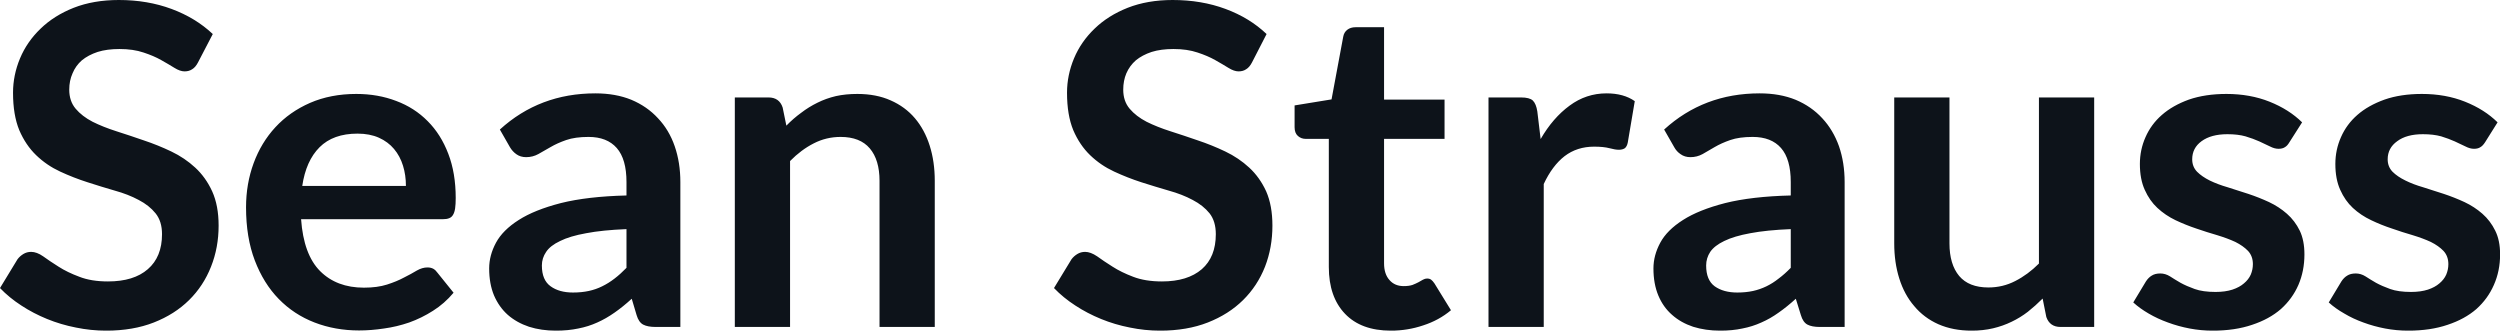 <svg fill="#0D131A" viewBox="0 0 128.535 16.997" height="100%" width="100%" xmlns="http://www.w3.org/2000/svg"><path preserveAspectRatio="none" d="M10.94 1.75L10.18 3.21Q10.05 3.46 9.88 3.56Q9.72 3.67 9.49 3.67L9.49 3.67Q9.26 3.67 8.97 3.49Q8.68 3.31 8.29 3.09Q7.90 2.87 7.38 2.70Q6.85 2.52 6.14 2.52L6.14 2.52Q5.50 2.52 5.02 2.67Q4.54 2.83 4.21 3.10Q3.89 3.38 3.73 3.77Q3.56 4.15 3.56 4.61L3.56 4.61Q3.56 5.20 3.89 5.59Q4.22 5.98 4.76 6.26Q5.30 6.53 5.99 6.75Q6.68 6.97 7.40 7.22Q8.12 7.46 8.81 7.79Q9.50 8.12 10.04 8.62Q10.58 9.12 10.91 9.84Q11.24 10.57 11.24 11.60L11.24 11.60Q11.24 12.73 10.85 13.71Q10.46 14.70 9.72 15.43Q8.98 16.16 7.91 16.58Q6.84 17.00 5.46 17.00L5.46 17.00Q4.67 17.00 3.90 16.84Q3.13 16.69 2.42 16.40Q1.71 16.11 1.10 15.71Q0.48 15.31 0 14.81L0 14.81L0.90 13.33Q1.02 13.17 1.20 13.06Q1.38 12.95 1.60 12.95L1.60 12.95Q1.89 12.95 2.22 13.18Q2.55 13.42 3.01 13.71Q3.46 14.00 4.08 14.23Q4.69 14.47 5.55 14.47L5.55 14.47Q6.88 14.47 7.60 13.84Q8.33 13.21 8.33 12.04L8.33 12.04Q8.33 11.38 8.00 10.97Q7.67 10.56 7.13 10.28Q6.59 9.99 5.90 9.80Q5.21 9.60 4.50 9.37Q3.78 9.14 3.09 8.82Q2.40 8.50 1.86 7.98Q1.32 7.46 0.99 6.69Q0.67 5.91 0.67 4.77L0.67 4.77Q0.67 3.86 1.03 3.00Q1.39 2.14 2.09 1.47Q2.78 0.80 3.79 0.40Q4.81 0 6.11 0L6.11 0Q7.58 0 8.82 0.46Q10.06 0.92 10.94 1.75L10.94 1.75ZM18.32 4.83L18.32 4.83Q19.43 4.83 20.37 5.19Q21.31 5.54 21.99 6.23Q22.67 6.91 23.05 7.91Q23.43 8.90 23.43 10.18L23.43 10.18Q23.43 10.50 23.40 10.71Q23.37 10.92 23.29 11.05Q23.22 11.17 23.09 11.22Q22.97 11.27 22.77 11.27L22.77 11.27L15.48 11.27Q15.61 13.09 16.46 13.94Q17.31 14.79 18.71 14.79L18.71 14.79Q19.40 14.79 19.90 14.63Q20.40 14.47 20.77 14.27Q21.15 14.08 21.43 13.91Q21.71 13.75 21.98 13.75L21.98 13.75Q22.15 13.75 22.28 13.82Q22.40 13.89 22.49 14.02L22.49 14.02L23.32 15.05Q22.85 15.61 22.26 15.98Q21.68 16.35 21.04 16.58Q20.40 16.80 19.74 16.89Q19.08 16.99 18.46 16.99L18.46 16.99Q17.23 16.99 16.17 16.58Q15.11 16.17 14.33 15.37Q13.55 14.57 13.10 13.39Q12.65 12.21 12.65 10.66L12.65 10.66Q12.65 9.45 13.04 8.39Q13.43 7.33 14.16 6.54Q14.89 5.75 15.94 5.29Q17.00 4.83 18.32 4.83ZM18.38 6.87L18.38 6.87Q17.13 6.87 16.43 7.57Q15.73 8.27 15.54 9.56L15.54 9.56L20.87 9.56Q20.87 9.00 20.72 8.52Q20.57 8.03 20.26 7.66Q19.95 7.29 19.48 7.08Q19.01 6.87 18.38 6.87ZM34.98 9.36L34.98 16.81L33.71 16.81Q33.30 16.81 33.07 16.69Q32.84 16.57 32.73 16.20L32.73 16.20L32.48 15.36Q32.03 15.77 31.60 16.07Q31.16 16.38 30.71 16.58Q30.25 16.79 29.73 16.89Q29.21 17.00 28.58 17.00L28.58 17.00Q27.83 17.00 27.20 16.80Q26.57 16.59 26.11 16.19Q25.66 15.79 25.40 15.19Q25.15 14.59 25.15 13.80L25.15 13.80Q25.15 13.13 25.50 12.48Q25.85 11.83 26.67 11.31Q27.48 10.79 28.84 10.44Q30.20 10.10 32.21 10.05L32.21 10.05L32.21 9.36Q32.21 8.18 31.71 7.61Q31.21 7.04 30.26 7.04L30.26 7.04Q29.57 7.04 29.11 7.20Q28.65 7.36 28.31 7.56Q27.97 7.76 27.68 7.92Q27.39 8.08 27.05 8.08L27.05 8.08Q26.76 8.08 26.55 7.93Q26.35 7.79 26.22 7.57L26.22 7.57L25.70 6.66Q27.74 4.80 30.61 4.80L30.61 4.80Q31.65 4.80 32.46 5.13Q33.27 5.47 33.83 6.08Q34.40 6.68 34.69 7.52Q34.98 8.36 34.98 9.36L34.98 9.36ZM29.46 15.04L29.46 15.04Q29.90 15.04 30.27 14.96Q30.64 14.88 30.96 14.72Q31.29 14.56 31.60 14.32Q31.90 14.09 32.21 13.77L32.21 13.77L32.21 11.78Q30.97 11.83 30.14 11.99Q29.30 12.14 28.80 12.39Q28.29 12.63 28.08 12.95Q27.86 13.27 27.86 13.65L27.86 13.65Q27.86 14.40 28.31 14.72Q28.75 15.04 29.46 15.04ZM40.62 16.81L37.78 16.81L37.78 5.01L39.51 5.01Q40.07 5.01 40.24 5.53L40.24 5.53L40.43 6.46Q40.79 6.09 41.19 5.80Q41.58 5.50 42.03 5.28Q42.47 5.06 42.98 4.94Q43.48 4.83 44.08 4.83L44.08 4.83Q45.05 4.83 45.79 5.16Q46.54 5.49 47.04 6.08Q47.54 6.67 47.80 7.49Q48.06 8.31 48.06 9.30L48.06 9.30L48.06 16.81L45.22 16.81L45.22 9.30Q45.22 8.22 44.72 7.63Q44.22 7.04 43.22 7.04L43.22 7.04Q42.48 7.04 41.84 7.37Q41.19 7.70 40.62 8.28L40.62 8.28L40.62 16.81ZM65.12 1.75L64.37 3.21Q64.24 3.46 64.07 3.56Q63.91 3.67 63.68 3.67L63.68 3.67Q63.45 3.67 63.16 3.49Q62.87 3.31 62.48 3.09Q62.09 2.87 61.57 2.70Q61.04 2.52 60.33 2.52L60.33 2.52Q59.69 2.52 59.21 2.67Q58.73 2.83 58.40 3.10Q58.08 3.38 57.91 3.77Q57.75 4.15 57.75 4.61L57.75 4.61Q57.75 5.20 58.08 5.59Q58.41 5.98 58.95 6.26Q59.49 6.53 60.18 6.75Q60.87 6.97 61.59 7.22Q62.31 7.46 63.00 7.79Q63.69 8.12 64.23 8.62Q64.77 9.12 65.10 9.84Q65.42 10.57 65.42 11.60L65.42 11.60Q65.42 12.73 65.04 13.71Q64.65 14.70 63.91 15.43Q63.17 16.16 62.10 16.58Q61.03 17.00 59.65 17.00L59.65 17.00Q58.86 17.00 58.09 16.84Q57.32 16.69 56.61 16.40Q55.90 16.11 55.29 15.71Q54.67 15.31 54.19 14.81L54.19 14.81L55.09 13.33Q55.21 13.17 55.39 13.06Q55.57 12.95 55.79 12.95L55.79 12.95Q56.07 12.95 56.41 13.18Q56.74 13.42 57.20 13.71Q57.65 14.00 58.26 14.23Q58.88 14.47 59.74 14.47L59.74 14.47Q61.06 14.47 61.79 13.84Q62.51 13.21 62.51 12.04L62.51 12.04Q62.51 11.38 62.19 10.97Q61.86 10.56 61.32 10.28Q60.78 9.99 60.09 9.80Q59.40 9.60 58.68 9.37Q57.97 9.14 57.28 8.82Q56.59 8.50 56.05 7.98Q55.51 7.46 55.18 6.69Q54.86 5.91 54.86 4.77L54.86 4.77Q54.86 3.86 55.22 3.00Q55.58 2.14 56.28 1.47Q56.97 0.80 57.98 0.40Q59.00 0 60.29 0L60.29 0Q61.77 0 63.01 0.46Q64.25 0.92 65.12 1.75L65.12 1.75ZM71.51 17.00L71.51 17.00Q69.98 17.00 69.15 16.13Q68.32 15.26 68.32 13.73L68.32 13.73L68.32 7.14L67.13 7.14Q66.90 7.14 66.73 6.99Q66.56 6.84 66.56 6.54L66.56 6.54L66.56 5.42L68.46 5.11L69.06 1.89Q69.10 1.66 69.27 1.53Q69.44 1.40 69.69 1.40L69.69 1.40L71.16 1.40L71.16 5.12L74.27 5.12L74.27 7.14L71.16 7.14L71.16 13.54Q71.16 14.09 71.44 14.40Q71.71 14.71 72.17 14.71L72.17 14.71Q72.44 14.71 72.62 14.65Q72.80 14.58 72.93 14.51Q73.06 14.44 73.16 14.38Q73.27 14.32 73.37 14.32L73.37 14.32Q73.50 14.32 73.58 14.38Q73.66 14.44 73.75 14.57L73.75 14.57L74.60 15.95Q73.98 16.47 73.17 16.73Q72.37 17.00 71.51 17.00ZM79.37 16.81L76.53 16.81L76.53 5.01L78.20 5.01Q78.64 5.01 78.81 5.17Q78.98 5.34 79.04 5.73L79.04 5.73L79.21 7.15Q79.84 6.06 80.70 5.43Q81.55 4.80 82.60 4.80L82.60 4.80Q83.48 4.80 84.05 5.20L84.05 5.20L83.69 7.33Q83.65 7.53 83.54 7.62Q83.42 7.70 83.23 7.70L83.23 7.70Q83.05 7.70 82.75 7.62Q82.45 7.54 81.96 7.54L81.96 7.54Q81.08 7.54 80.44 8.03Q79.81 8.52 79.37 9.46L79.37 9.46L79.37 16.81ZM94.84 9.36L94.84 16.81L93.56 16.81Q93.16 16.81 92.93 16.69Q92.70 16.57 92.59 16.20L92.59 16.20L92.33 15.36Q91.88 15.77 91.45 16.07Q91.02 16.38 90.56 16.58Q90.10 16.79 89.58 16.89Q89.07 17.00 88.44 17.00L88.44 17.00Q87.69 17.00 87.05 16.80Q86.42 16.59 85.97 16.19Q85.51 15.79 85.26 15.19Q85.01 14.59 85.01 13.80L85.01 13.80Q85.01 13.13 85.36 12.48Q85.71 11.83 86.53 11.31Q87.34 10.79 88.70 10.44Q90.06 10.10 92.07 10.05L92.07 10.05L92.07 9.36Q92.07 8.18 91.57 7.61Q91.07 7.04 90.11 7.04L90.11 7.04Q89.42 7.04 88.96 7.20Q88.50 7.36 88.16 7.56Q87.83 7.76 87.54 7.92Q87.25 8.08 86.91 8.08L86.91 8.08Q86.62 8.08 86.41 7.93Q86.20 7.79 86.08 7.57L86.08 7.57L85.56 6.66Q87.60 4.80 90.47 4.80L90.47 4.80Q91.51 4.80 92.32 5.13Q93.13 5.47 93.69 6.08Q94.25 6.68 94.55 7.52Q94.84 8.36 94.84 9.36L94.84 9.36ZM89.32 15.04L89.32 15.04Q89.76 15.04 90.13 14.96Q90.49 14.88 90.82 14.72Q91.15 14.56 91.45 14.32Q91.76 14.09 92.07 13.77L92.07 13.77L92.07 11.78Q90.83 11.83 89.99 11.99Q89.16 12.14 88.65 12.39Q88.15 12.63 87.93 12.95Q87.72 13.27 87.72 13.65L87.72 13.65Q87.72 14.40 88.16 14.72Q88.61 15.04 89.32 15.04ZM97.39 5.01L100.23 5.01L100.23 12.51Q100.23 13.59 100.73 14.19Q101.23 14.78 102.23 14.78L102.23 14.78Q102.97 14.78 103.61 14.45Q104.26 14.12 104.83 13.55L104.83 13.55L104.83 5.01L107.67 5.01L107.67 16.81L105.94 16.81Q105.39 16.81 105.21 16.30L105.21 16.30L105.02 15.35Q104.65 15.72 104.26 16.03Q103.87 16.33 103.43 16.54Q102.98 16.76 102.47 16.88Q101.96 17.00 101.37 17.00L101.37 17.00Q100.41 17.00 99.66 16.67Q98.92 16.34 98.42 15.74Q97.91 15.15 97.65 14.32Q97.39 13.50 97.39 12.51L97.39 12.51L97.39 5.01ZM118.36 6.29L117.71 7.31Q117.60 7.50 117.47 7.57Q117.35 7.65 117.15 7.65L117.15 7.65Q116.94 7.65 116.71 7.53Q116.47 7.42 116.16 7.27Q115.85 7.13 115.45 7.01Q115.06 6.90 114.52 6.90L114.52 6.90Q113.68 6.90 113.19 7.26Q112.71 7.61 112.71 8.19L112.71 8.19Q112.71 8.57 112.96 8.83Q113.21 9.08 113.61 9.28Q114.02 9.48 114.54 9.63Q115.06 9.79 115.60 9.97Q116.14 10.15 116.66 10.39Q117.17 10.63 117.58 10.99Q117.99 11.35 118.24 11.86Q118.48 12.36 118.48 13.08L118.48 13.08Q118.48 13.93 118.17 14.65Q117.86 15.36 117.27 15.89Q116.67 16.41 115.79 16.70Q114.91 17.00 113.77 17.00L113.77 17.00Q113.16 17.00 112.58 16.89Q112.00 16.78 111.46 16.58Q110.93 16.39 110.47 16.12Q110.02 15.86 109.68 15.55L109.68 15.55L110.33 14.47Q110.46 14.27 110.63 14.17Q110.80 14.06 111.07 14.06L111.07 14.06Q111.33 14.06 111.57 14.21Q111.80 14.36 112.11 14.54Q112.42 14.71 112.84 14.86Q113.26 15.01 113.91 15.01L113.91 15.01Q114.41 15.01 114.78 14.89Q115.14 14.77 115.37 14.57Q115.61 14.37 115.72 14.12Q115.83 13.86 115.83 13.58L115.83 13.58Q115.83 13.17 115.58 12.90Q115.33 12.64 114.93 12.44Q114.52 12.25 113.99 12.09Q113.47 11.94 112.92 11.75Q112.38 11.57 111.85 11.32Q111.33 11.07 110.92 10.69Q110.52 10.32 110.27 9.76Q110.02 9.21 110.02 8.43L110.02 8.43Q110.02 7.70 110.31 7.05Q110.60 6.39 111.15 5.91Q111.71 5.42 112.54 5.12Q113.38 4.83 114.47 4.83L114.47 4.83Q115.69 4.83 116.69 5.23Q117.69 5.63 118.36 6.29L118.36 6.29ZM128.41 6.29L127.77 7.31Q127.65 7.50 127.52 7.57Q127.40 7.65 127.20 7.65L127.20 7.65Q126.99 7.65 126.76 7.53Q126.52 7.42 126.21 7.27Q125.90 7.13 125.51 7.01Q125.11 6.90 124.57 6.90L124.57 6.90Q123.73 6.90 123.25 7.26Q122.76 7.61 122.76 8.19L122.76 8.19Q122.76 8.57 123.01 8.83Q123.26 9.08 123.67 9.28Q124.07 9.48 124.59 9.63Q125.11 9.79 125.65 9.97Q126.19 10.15 126.71 10.39Q127.22 10.63 127.63 10.99Q128.04 11.35 128.29 11.86Q128.54 12.36 128.54 13.08L128.54 13.08Q128.54 13.93 128.22 14.65Q127.91 15.36 127.32 15.89Q126.72 16.41 125.84 16.70Q124.96 17.00 123.82 17.00L123.82 17.00Q123.21 17.00 122.63 16.89Q122.05 16.78 121.51 16.58Q120.98 16.39 120.53 16.12Q120.07 15.86 119.73 15.55L119.73 15.55L120.38 14.47Q120.51 14.27 120.68 14.17Q120.85 14.06 121.12 14.06L121.12 14.06Q121.38 14.06 121.62 14.21Q121.85 14.36 122.16 14.54Q122.47 14.71 122.89 14.86Q123.31 15.01 123.96 15.01L123.96 15.01Q124.46 15.01 124.83 14.89Q125.19 14.77 125.42 14.57Q125.66 14.37 125.77 14.12Q125.88 13.86 125.88 13.58L125.88 13.58Q125.88 13.17 125.63 12.90Q125.38 12.64 124.98 12.44Q124.57 12.25 124.04 12.09Q123.52 11.94 122.98 11.75Q122.43 11.57 121.91 11.32Q121.38 11.07 120.97 10.69Q120.57 10.32 120.32 9.76Q120.07 9.21 120.07 8.43L120.07 8.43Q120.07 7.70 120.36 7.05Q120.65 6.39 121.20 5.91Q121.76 5.42 122.60 5.12Q123.43 4.83 124.52 4.83L124.52 4.83Q125.74 4.83 126.74 5.23Q127.74 5.63 128.41 6.29L128.41 6.29Z"></path></svg>